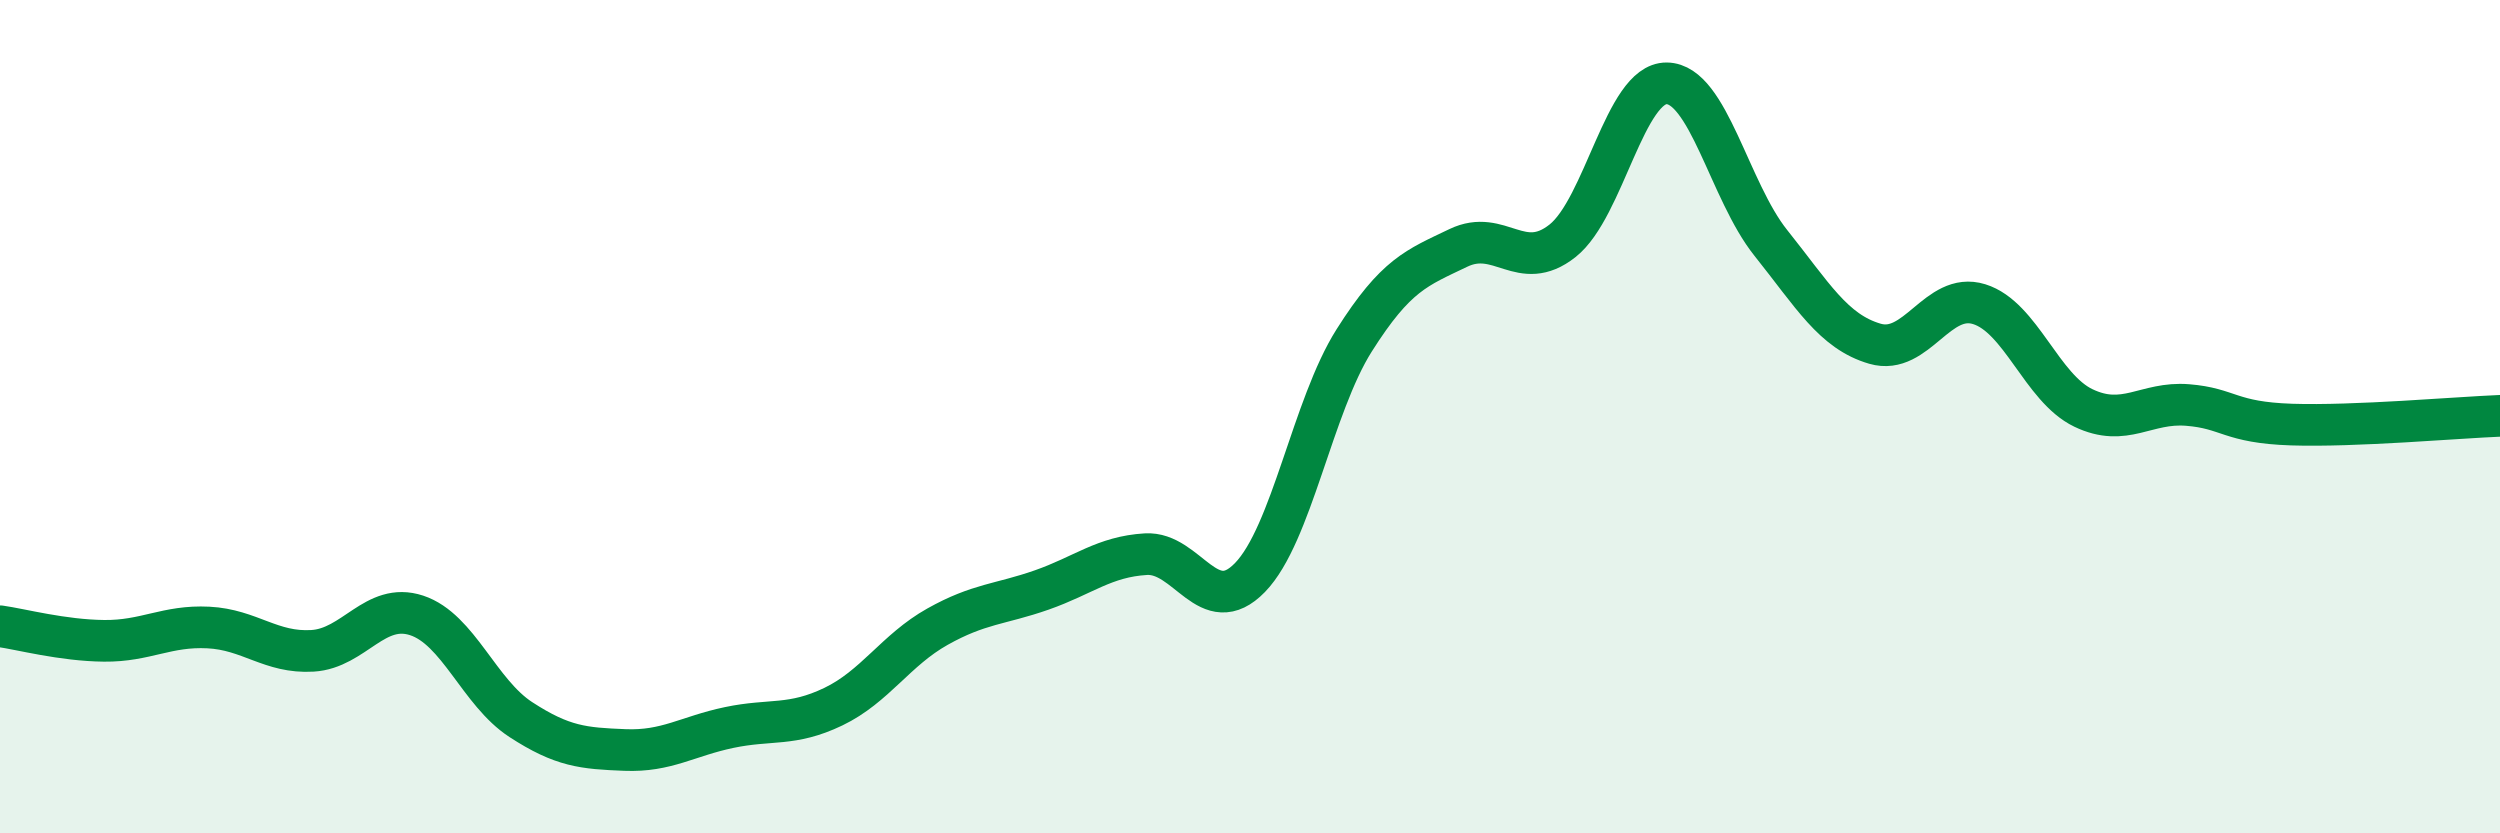 
    <svg width="60" height="20" viewBox="0 0 60 20" xmlns="http://www.w3.org/2000/svg">
      <path
        d="M 0,15.03 C 0.5,15.1 1.5,15.37 2.5,15.38 C 3.5,15.39 4,15.01 5,15.06 C 6,15.11 6.5,15.68 7.5,15.62 C 8.5,15.56 9,14.44 10,14.77 C 11,15.1 11.5,16.62 12.5,17.27 C 13.5,17.92 14,17.96 15,18 C 16,18.04 16.5,17.67 17.5,17.46 C 18.5,17.25 19,17.44 20,16.96 C 21,16.48 21.5,15.6 22.5,15.04 C 23.5,14.48 24,14.51 25,14.16 C 26,13.81 26.5,13.36 27.5,13.3 C 28.5,13.24 29,14.89 30,13.86 C 31,12.83 31.5,9.75 32.5,8.17 C 33.5,6.59 34,6.43 35,5.95 C 36,5.47 36.5,6.57 37.5,5.78 C 38.5,4.99 39,1.99 40,2 C 41,2.01 41.5,4.58 42.5,5.83 C 43.5,7.08 44,7.96 45,8.25 C 46,8.54 46.5,6.99 47.5,7.3 C 48.5,7.61 49,9.31 50,9.79 C 51,10.27 51.5,9.64 52.5,9.72 C 53.5,9.8 53.5,10.14 55,10.19 C 56.5,10.24 59,10.02 60,9.98L60 20L0 20Z"
        fill="#008740"
        opacity="0.1"
        stroke-linecap="round"
        stroke-linejoin="round"
      />
      <path
        d="M 0,15.03 C 0.5,15.1 1.5,15.37 2.5,15.38 C 3.5,15.39 4,15.01 5,15.06 C 6,15.11 6.5,15.68 7.5,15.62 C 8.5,15.56 9,14.44 10,14.77 C 11,15.1 11.5,16.62 12.5,17.27 C 13.5,17.92 14,17.96 15,18 C 16,18.04 16.5,17.67 17.5,17.46 C 18.5,17.25 19,17.44 20,16.96 C 21,16.48 21.5,15.6 22.5,15.04 C 23.5,14.48 24,14.51 25,14.16 C 26,13.81 26.5,13.36 27.5,13.3 C 28.5,13.24 29,14.89 30,13.86 C 31,12.83 31.5,9.75 32.5,8.17 C 33.5,6.59 34,6.43 35,5.95 C 36,5.47 36.5,6.57 37.5,5.78 C 38.5,4.99 39,1.99 40,2 C 41,2.01 41.5,4.58 42.5,5.83 C 43.5,7.08 44,7.96 45,8.25 C 46,8.54 46.5,6.99 47.5,7.3 C 48.5,7.61 49,9.31 50,9.79 C 51,10.27 51.5,9.64 52.5,9.72 C 53.5,9.8 53.5,10.14 55,10.19 C 56.5,10.24 59,10.02 60,9.98"
        stroke="#008740"
        stroke-width="1"
        fill="none"
        stroke-linecap="round"
        stroke-linejoin="round"
      />
    </svg>
  